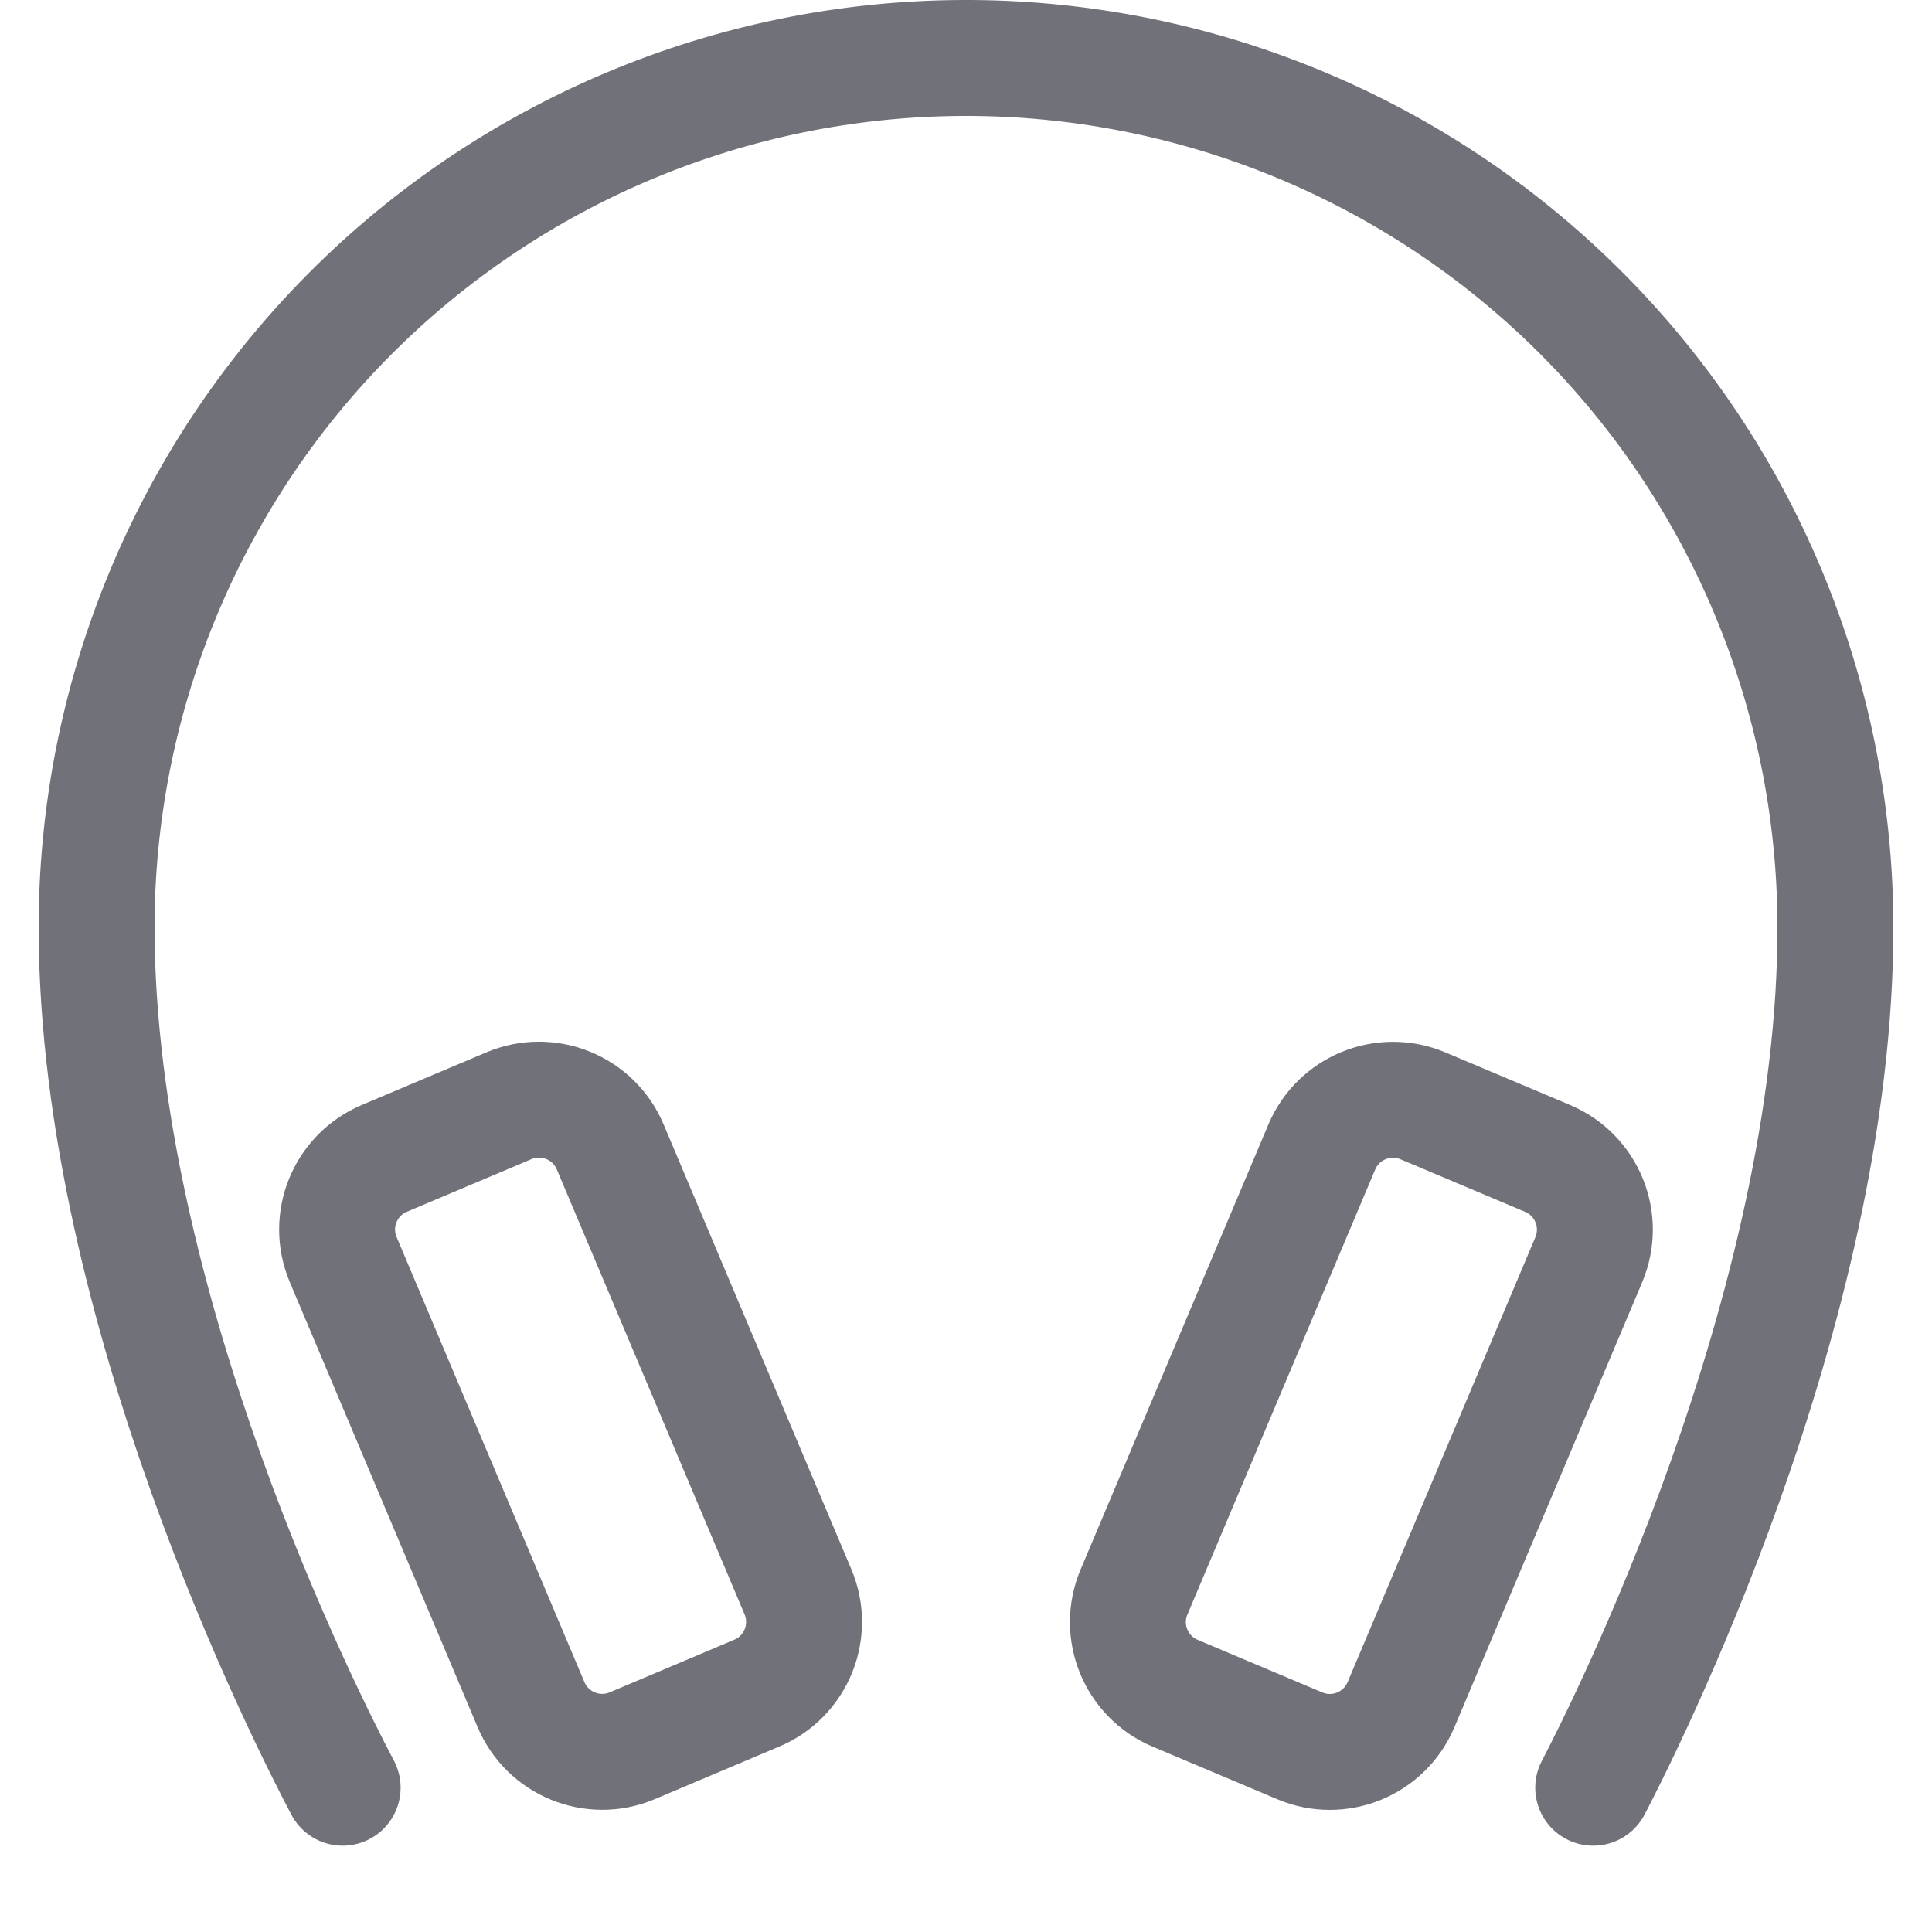 <?xml version="1.0" encoding="utf-8"?><!-- Скачано с сайта svg4.ru / Downloaded from svg4.ru -->
<svg width="800px" height="800px" viewBox="-0.5 0 25 25" fill="none" xmlns="http://www.w3.org/2000/svg">
<path d="M3.934 23.133C3.46 22.235 0.767 16.92 0.75 12.041C0.739 9.057 1.914 6.191 4.016 4.074C6.119 1.956 8.976 0.761 11.96 0.75C14.943 0.739 17.809 1.914 19.926 4.016C22.044 6.119 23.239 8.976 23.25 11.96C23.268 16.955 20.483 22.432 20.116 23.133" stroke="#71717A" stroke-width="1.5" stroke-linecap="round" stroke-linejoin="round"/>
<path d="M6.086 14.308L4.474 14.989C3.965 15.204 3.726 15.79 3.941 16.299L6.371 22.057C6.586 22.566 7.172 22.805 7.681 22.59L9.293 21.909C9.802 21.695 10.04 21.108 9.826 20.599L7.396 14.841C7.181 14.332 6.595 14.094 6.086 14.308Z" stroke="#71717A" stroke-width="1.5" stroke-linecap="round" stroke-linejoin="round"/>
<path d="M14.707 21.911L16.319 22.591C16.828 22.806 17.414 22.567 17.629 22.059L20.059 16.3C20.273 15.791 20.035 15.205 19.526 14.99L17.914 14.31C17.405 14.095 16.819 14.334 16.604 14.842L14.174 20.601C13.959 21.11 14.198 21.696 14.707 21.911Z" stroke="#71717A" stroke-width="1.5" stroke-linecap="round" stroke-linejoin="round"/>
</svg>